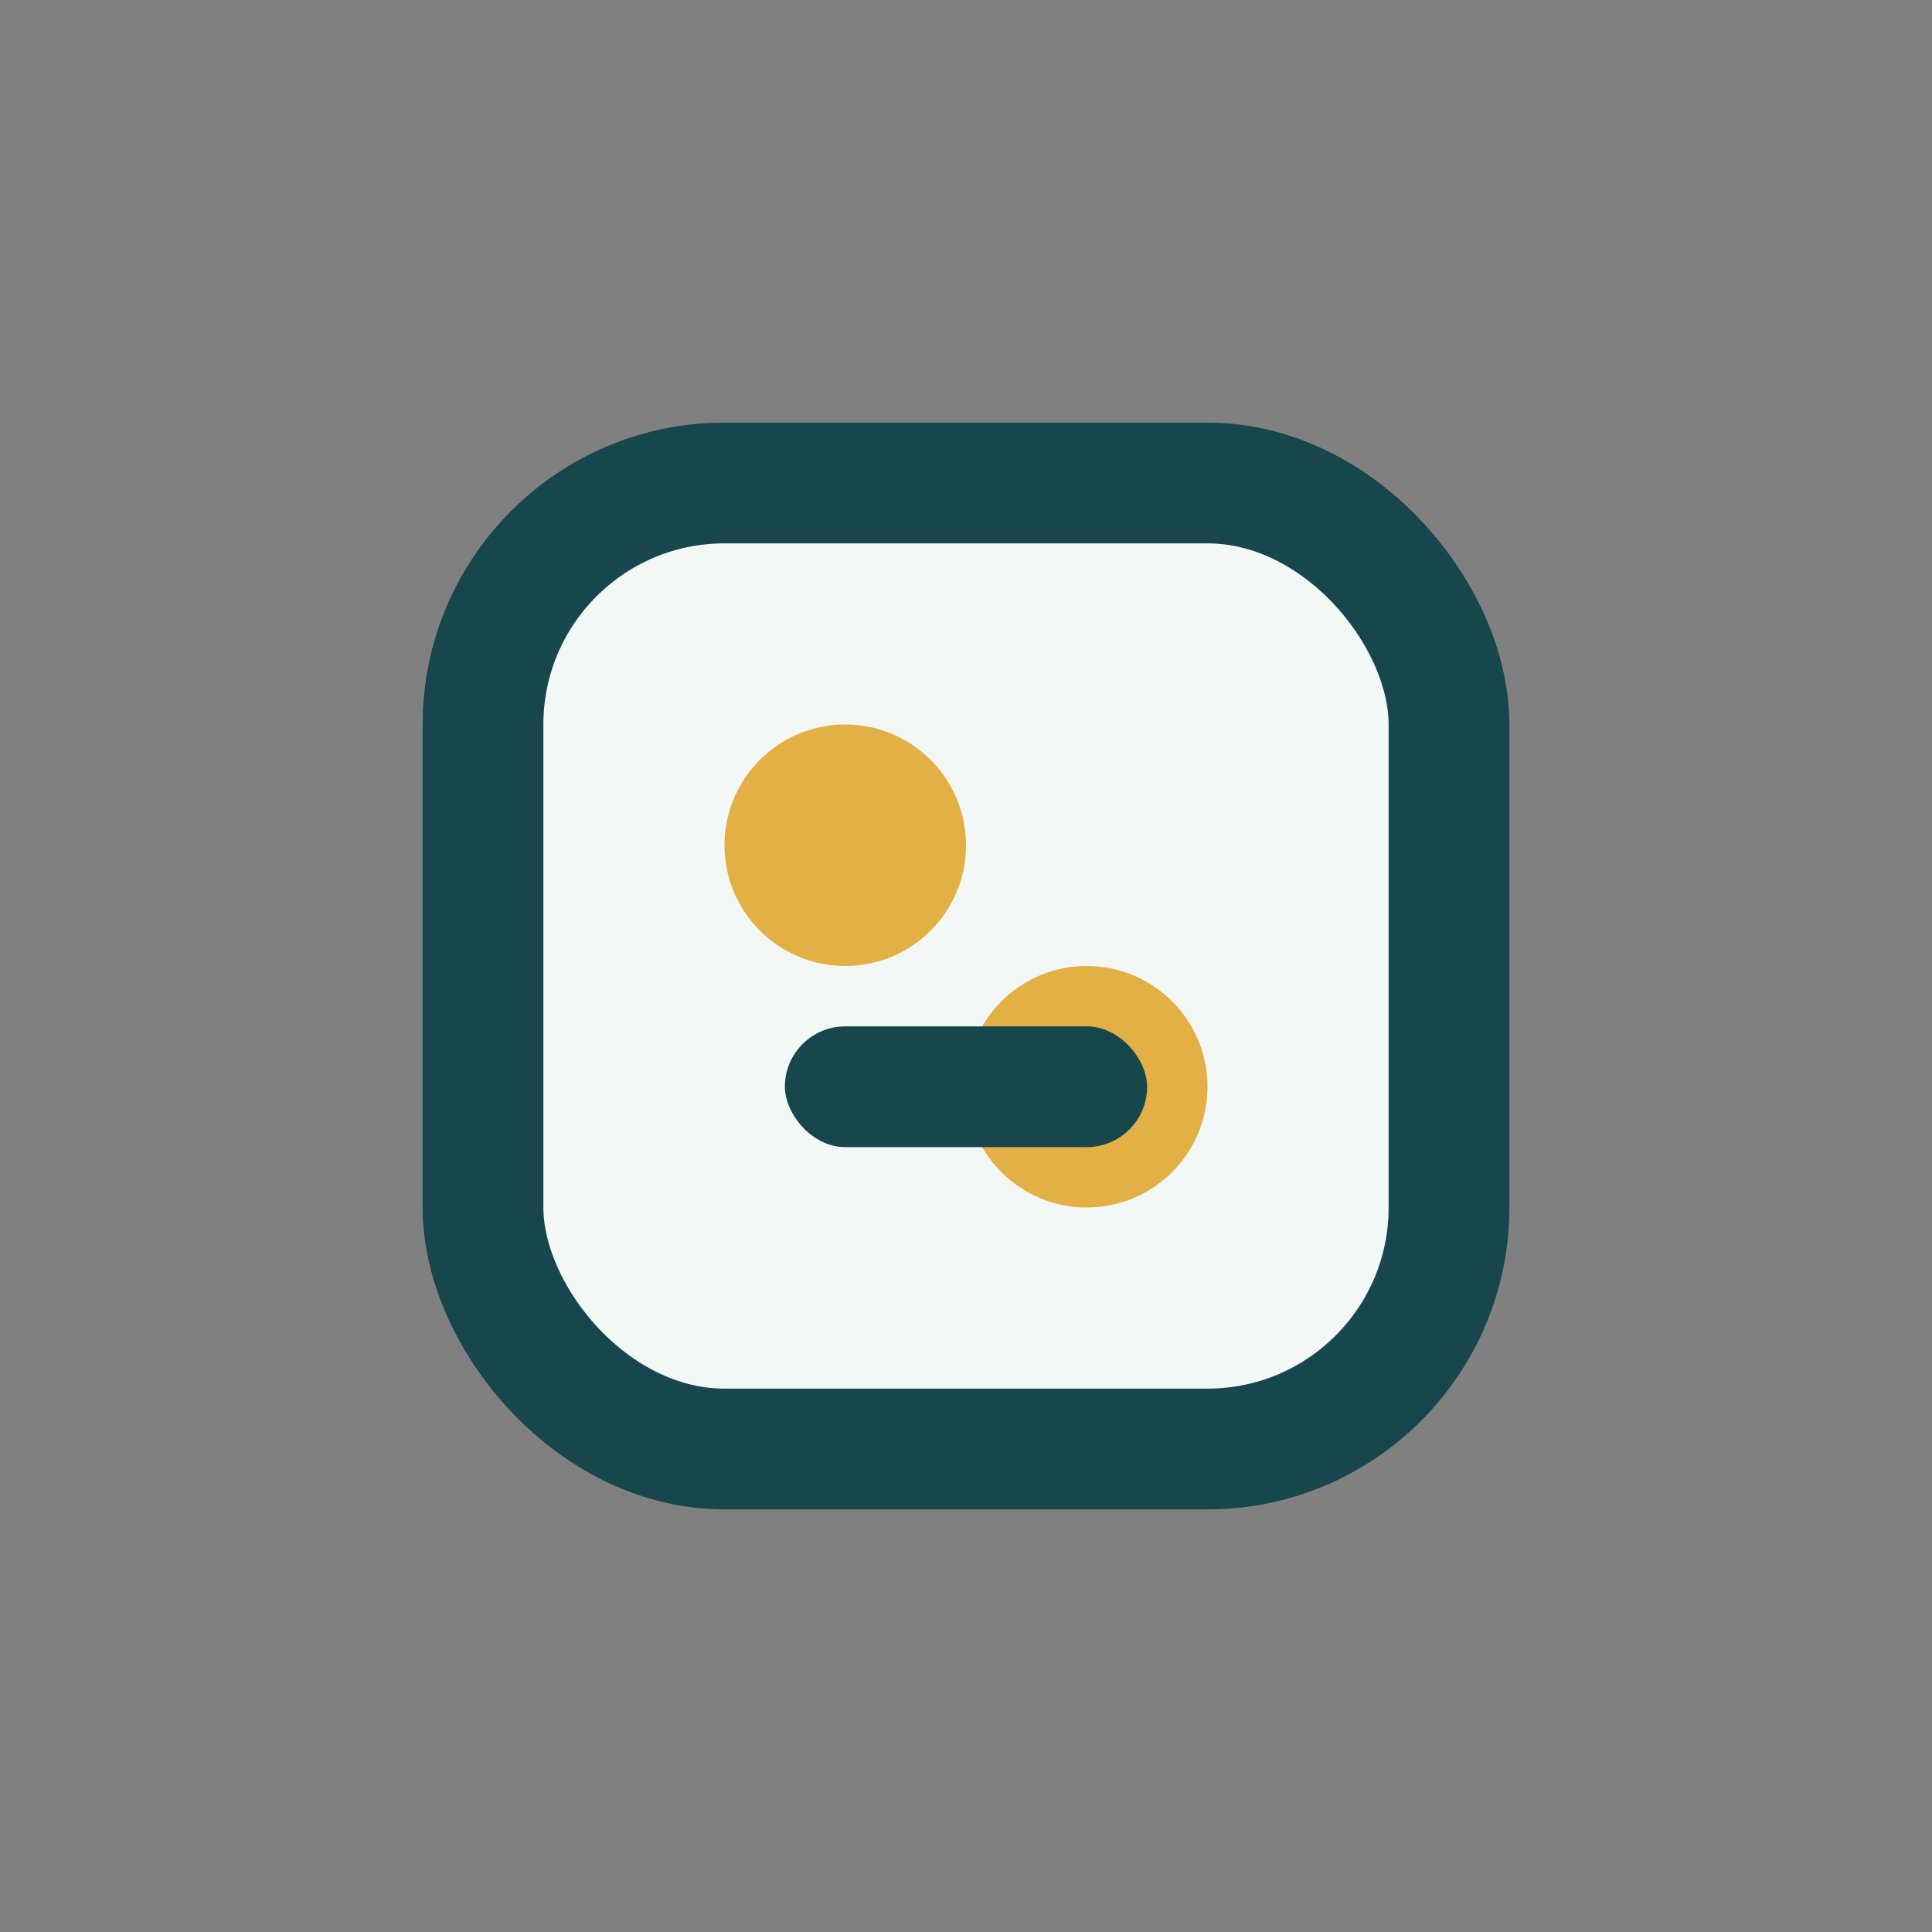 <?xml version="1.0" encoding="UTF-8"?>
<svg xmlns="http://www.w3.org/2000/svg" width="32" height="32" viewBox="0 0 32 32"><rect x="0" y="0" width="32" height="32" fill="#808080" stroke="none"/><rect x="8" y="8" width="16" height="16" rx="4" fill="#F3F7F6" stroke="#17464C" stroke-width="2"/><circle cx="14" cy="14" r="2" fill="#E3B045"/><circle cx="18" cy="18" r="2" fill="#E3B045"/><rect x="13" y="17" width="6" height="2" fill="#17464C" rx="1"/></svg>